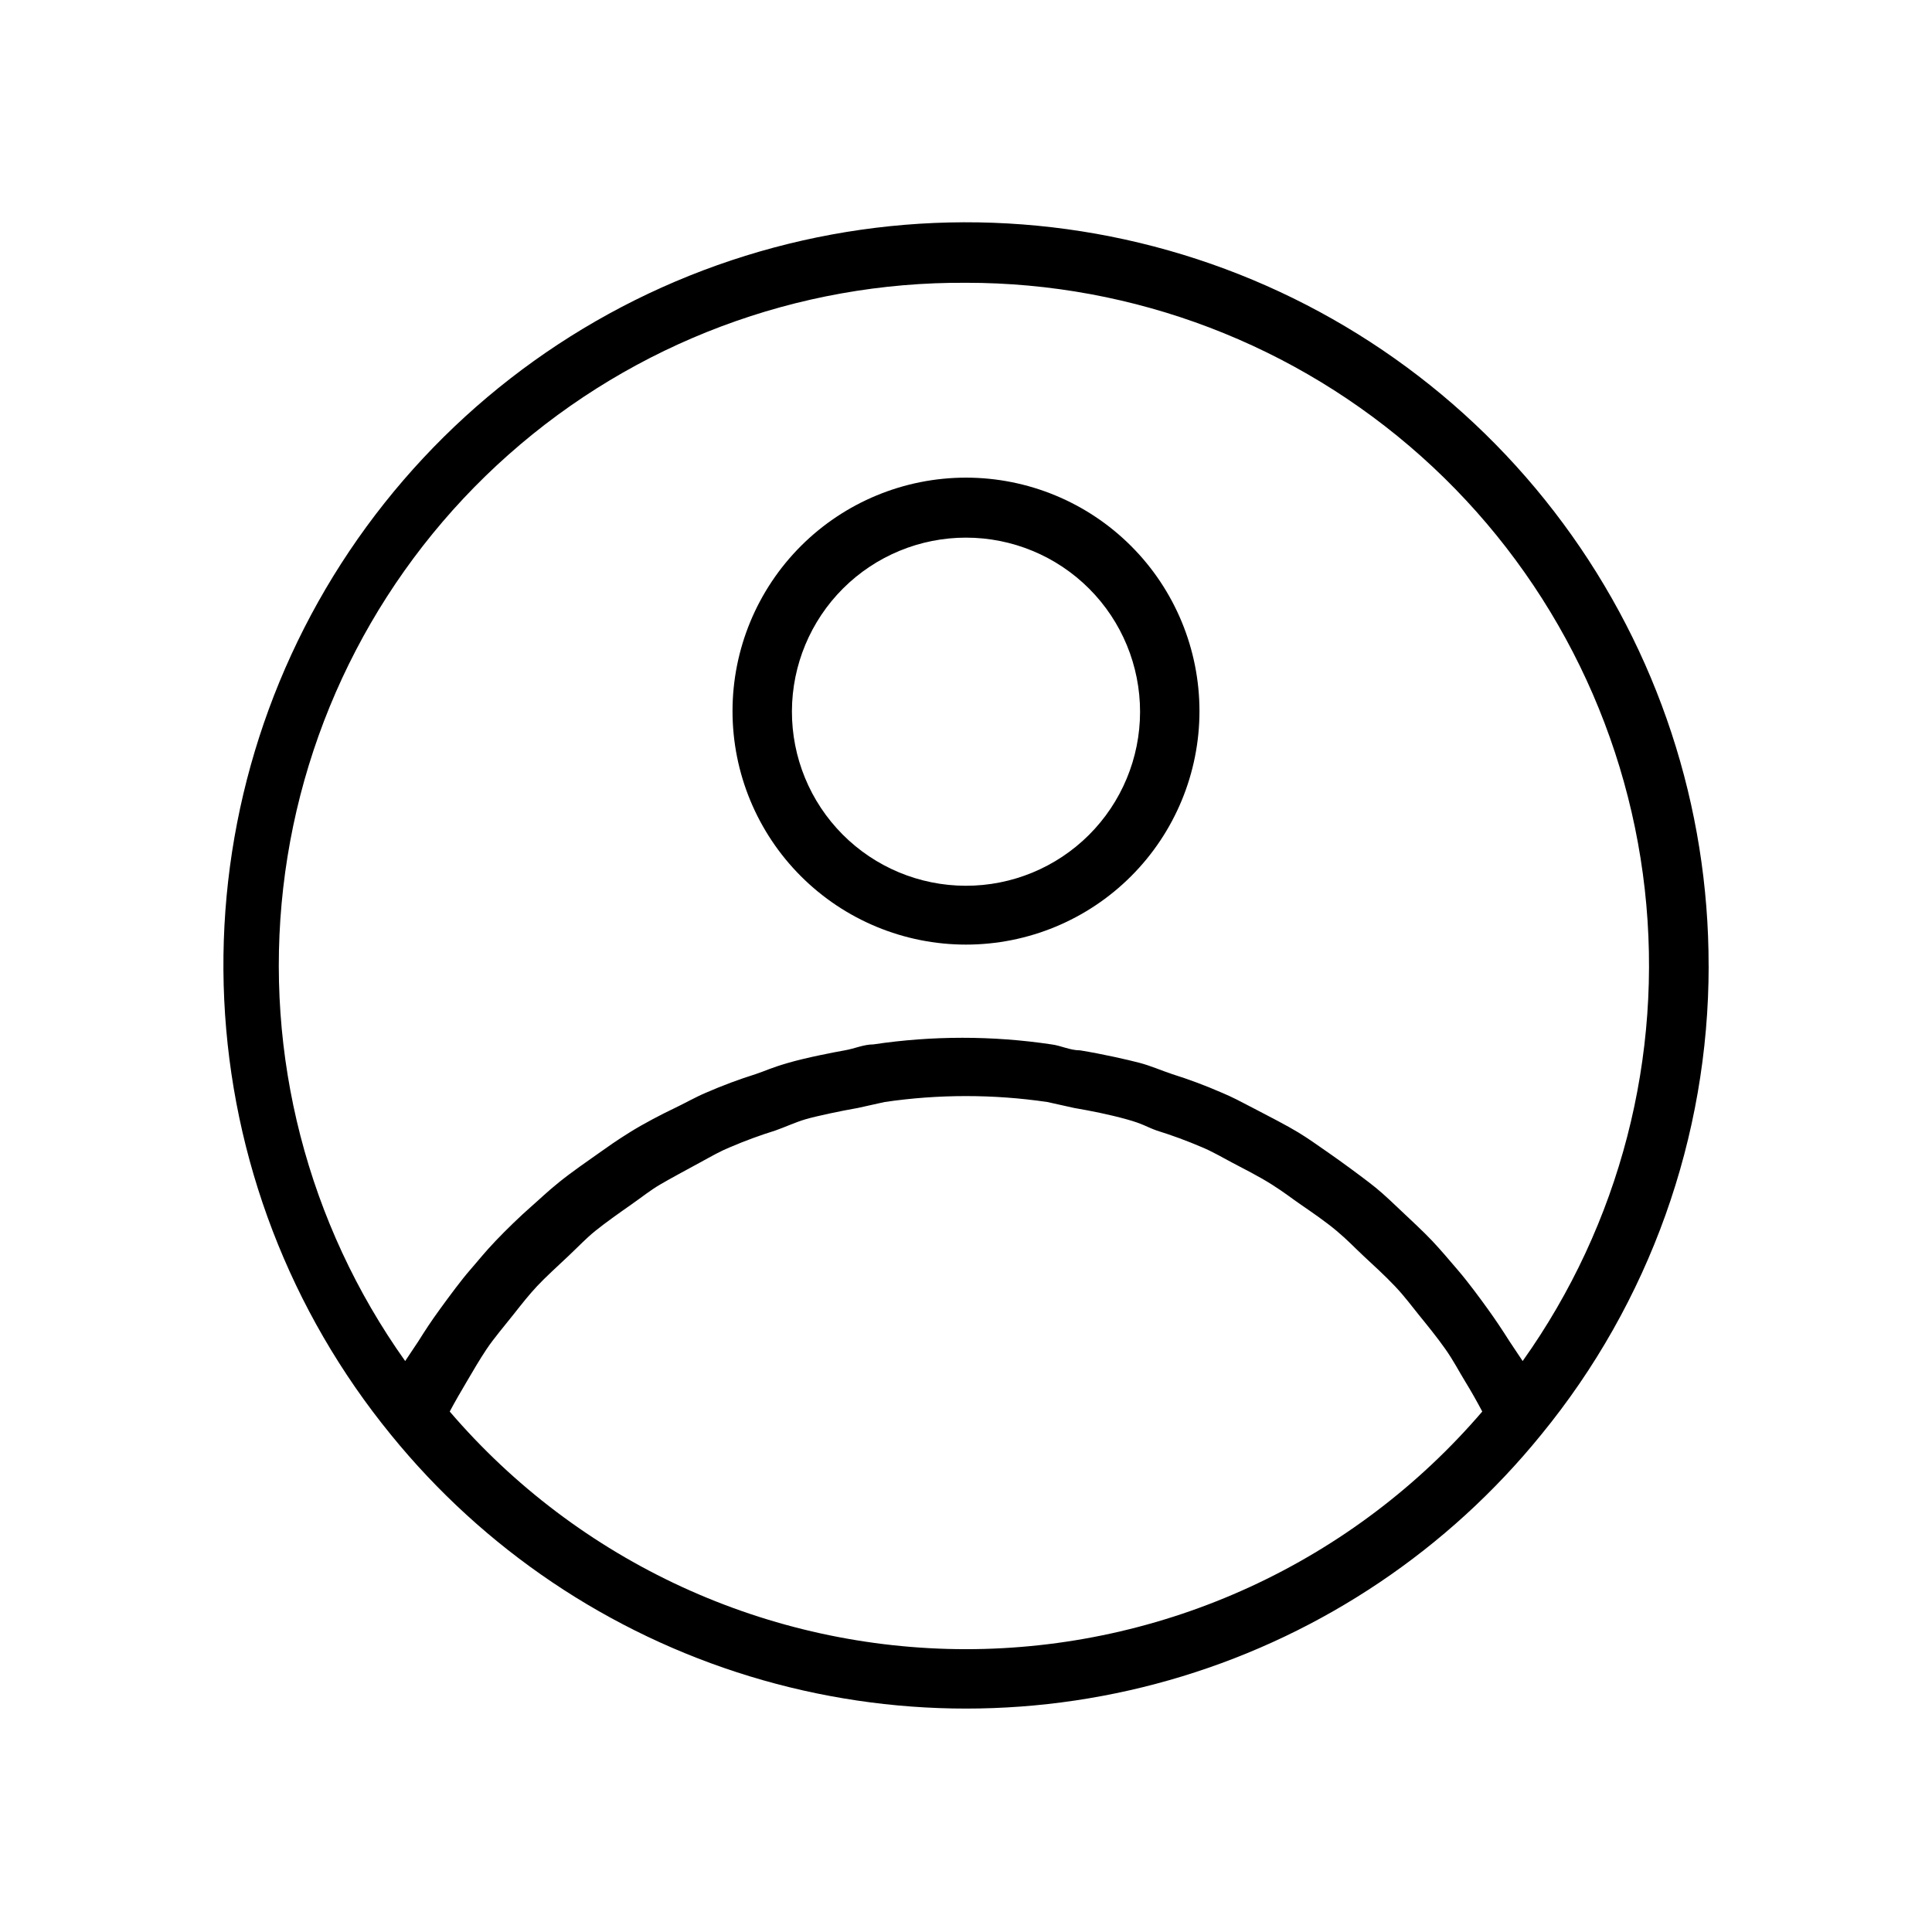 <?xml version="1.0" encoding="UTF-8"?>
<!-- Uploaded to: ICON Repo, www.svgrepo.com, Generator: ICON Repo Mixer Tools -->
<svg fill="#000000" width="800px" height="800px" version="1.1" viewBox="144 144 512 512" xmlns="http://www.w3.org/2000/svg">
 <g>
  <path d="m596.8 400c0.062-42.215-13.449-83.328-38.543-117.27-25.09-33.949-60.43-58.926-100.8-71.25-40.375-12.324-83.641-11.34-123.41 2.809-39.77 14.148-73.938 40.711-97.461 75.762-23.52 35.051-35.145 76.738-33.164 118.91 1.984 42.164 17.473 82.578 44.184 115.27 24.621 30.32 57.73 52.605 95.086 64.008 37.359 11.402 77.27 11.402 114.63 0 37.355-11.402 70.465-33.688 95.09-64.008 28.707-35.035 44.395-78.926 44.398-124.22zm-196.8-181.06c44.508-0.027 87.461 16.355 120.65 46.012s54.277 70.508 59.234 114.74c4.957 44.23-6.562 88.738-32.363 125l-3.465-5.195c-1.891-2.992-3.777-5.824-5.824-8.66-2.047-2.832-5.039-6.926-7.871-10.234-2.832-3.305-4.41-5.195-6.769-7.715-2.363-2.519-6.141-5.984-9.289-8.973-3.148-2.992-4.879-4.566-7.559-6.613-2.676-2.047-6.926-5.195-10.547-7.715-3.621-2.519-5.352-3.777-8.188-5.512-2.832-1.73-7.715-4.25-11.652-6.297s-5.668-2.992-8.66-4.25l0.004 0.004c-4.266-1.859-8.629-3.488-13.07-4.883-2.832-0.945-5.668-2.203-8.66-2.992-2.992-0.789-9.918-2.363-15.742-3.305-2.676 0-5.039-1.258-7.559-1.574h0.004c-15.66-2.34-31.578-2.34-47.234 0-2.519 0-4.879 1.102-7.559 1.574-2.676 0.473-10.078 1.891-14.957 3.305-4.879 1.418-5.824 2.047-8.66 2.992h0.004c-4.441 1.395-8.805 3.023-13.07 4.883-2.992 1.258-5.668 2.832-8.66 4.25-2.992 1.418-7.871 3.938-11.652 6.297-3.777 2.363-5.512 3.621-8.188 5.512-2.676 1.891-7.242 5.039-10.547 7.715-3.305 2.676-5.039 4.41-7.559 6.613-2.519 2.203-6.297 5.824-9.289 8.973-2.992 3.148-4.566 5.195-6.769 7.715s-5.352 6.769-7.871 10.234c-2.519 3.465-3.938 5.668-5.824 8.66l-3.465 5.195 0.004-0.004c-25.875-36.371-37.387-81.023-32.324-125.37 5.059-44.348 26.34-85.258 59.742-114.86 33.402-29.605 76.57-45.82 121.21-45.52zm0 362.11c-26-0.012-51.688-5.644-75.301-16.516-23.617-10.871-44.602-26.719-61.516-46.461 1.418-2.676 2.992-5.352 4.566-8.031 1.574-2.676 3.305-5.668 5.195-8.5 1.891-2.832 4.723-6.141 7.086-9.133 2.363-2.992 4.094-5.195 6.297-7.559s5.512-5.352 8.344-8.031c2.832-2.676 4.566-4.566 7.086-6.613 2.519-2.047 6.297-4.723 9.445-6.926s5.039-3.777 7.715-5.352c2.676-1.574 7.086-3.938 10.547-5.824 3.465-1.891 5.352-2.992 8.031-4.094v0.004c3.906-1.68 7.902-3.148 11.965-4.41 2.676-0.945 5.352-2.203 8.031-2.992 2.676-0.789 9.289-2.203 13.855-2.992l7.086-1.574h-0.004c14.301-2.098 28.836-2.098 43.137 0l7.086 1.574c4.566 0.789 9.289 1.73 13.855 2.992 4.566 1.258 5.352 2.047 8.031 2.992h-0.004c4.062 1.262 8.059 2.731 11.969 4.41 2.676 1.102 5.352 2.676 8.031 4.094 2.676 1.418 7.086 3.621 10.547 5.824 3.465 2.203 5.195 3.621 7.715 5.352 2.519 1.73 6.453 4.41 9.445 6.926 2.992 2.519 4.723 4.41 7.086 6.613s5.668 5.195 8.344 8.031c2.676 2.832 4.25 5.039 6.297 7.559s4.879 5.984 7.086 9.133c2.203 3.148 3.465 5.668 5.195 8.5s3.148 5.352 4.566 8.031l-0.004-0.004c-16.914 19.742-37.898 35.59-61.516 46.461-23.613 10.871-49.301 16.504-75.297 16.516z"/>
  <path d="m400 394.33c16.41 0 32.145-6.519 43.75-18.125 11.605-11.602 18.121-27.34 18.121-43.75 0-16.41-6.516-32.148-18.121-43.754-11.605-11.602-27.34-18.121-43.75-18.121s-32.148 6.519-43.754 18.121c-11.602 11.605-18.121 27.344-18.121 43.754 0 16.41 6.519 32.148 18.121 43.75 11.605 11.605 27.344 18.125 43.754 18.125zm0-107.85c12.242 0 23.984 4.867 32.637 13.531 8.652 8.66 13.504 20.406 13.492 32.652-0.016 12.242-4.894 23.977-13.566 32.621-8.672 8.641-20.426 13.484-32.668 13.453-12.246-0.027-23.977-4.922-32.609-13.602-8.633-8.684-13.457-20.441-13.418-32.684 0.043-12.207 4.922-23.902 13.566-32.52 8.648-8.613 20.359-13.453 32.566-13.453z"/>
 </g>
</svg>